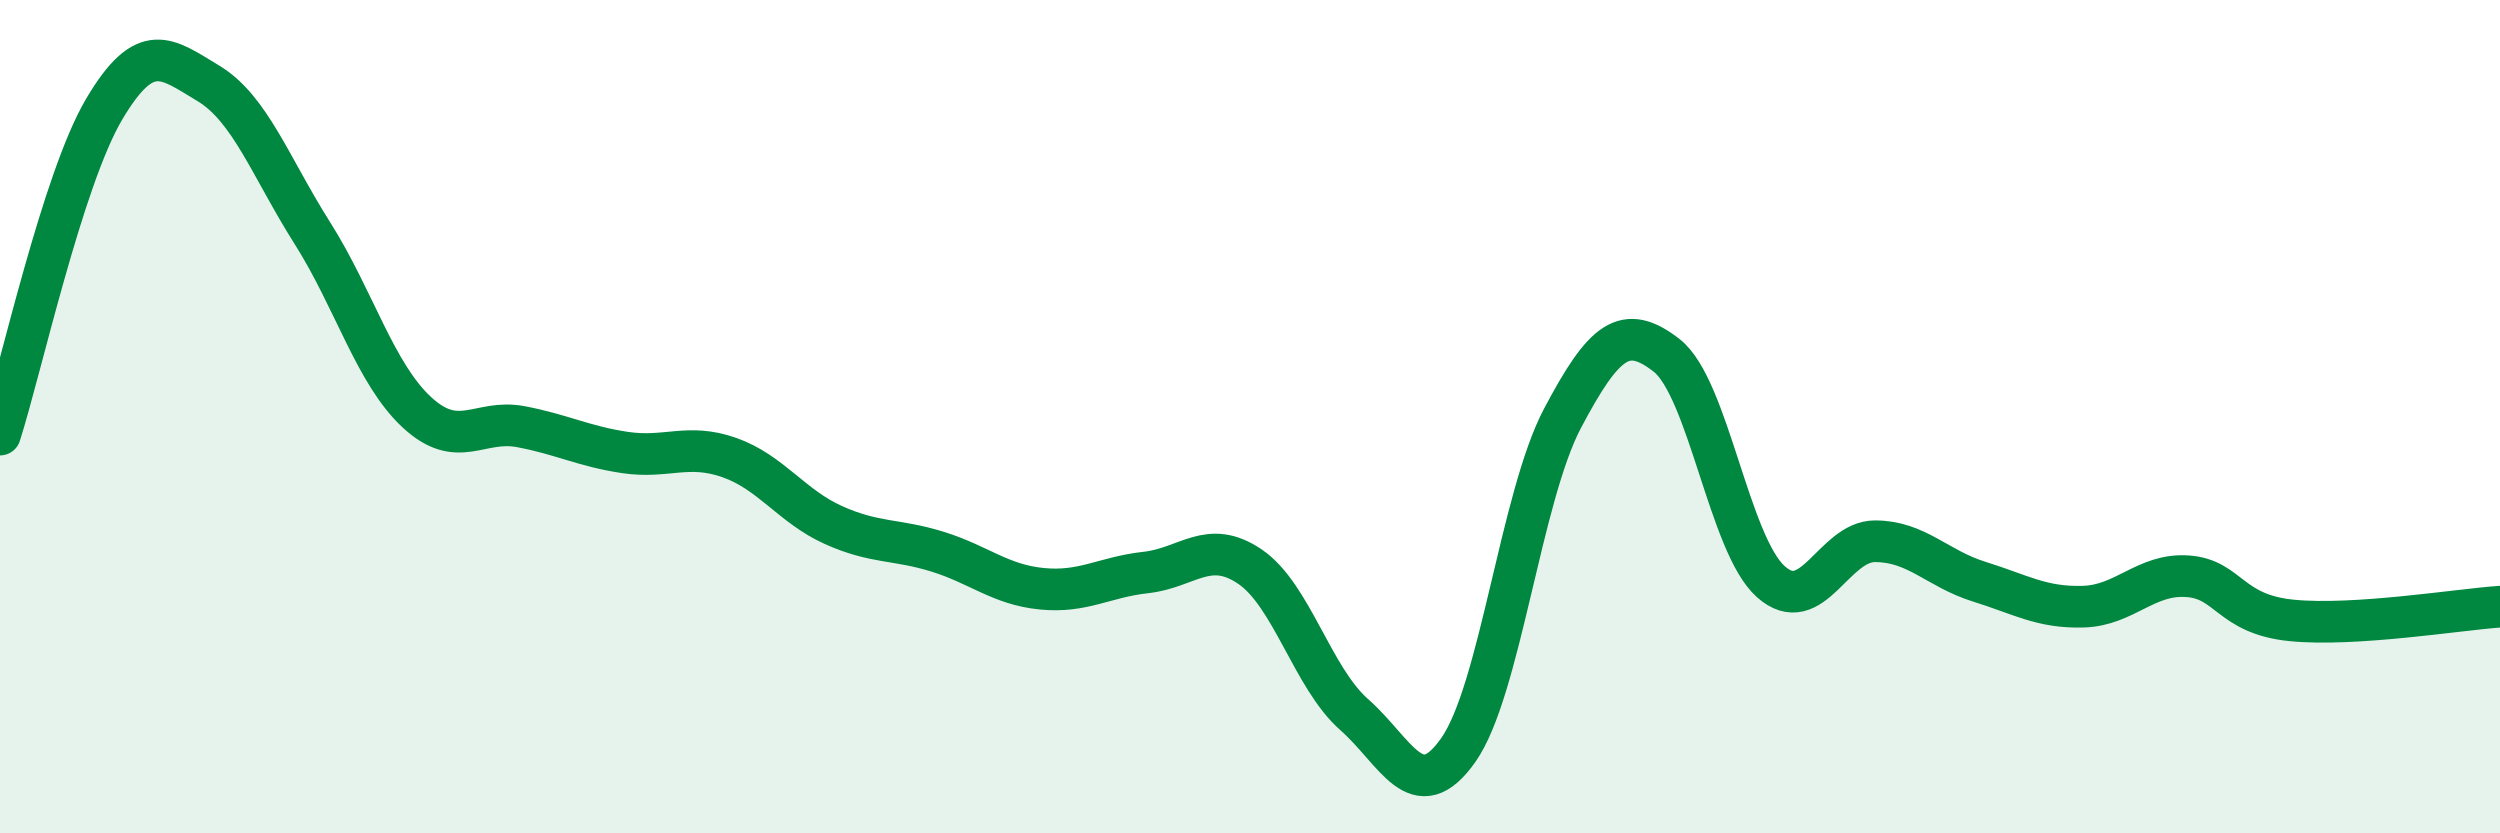 
    <svg width="60" height="20" viewBox="0 0 60 20" xmlns="http://www.w3.org/2000/svg">
      <path
        d="M 0,10.43 C 0.5,8.87 1.5,4.31 2.5,2.62 C 3.5,0.93 4,1.4 5,2 C 6,2.6 6.5,4.02 7.5,5.6 C 8.5,7.18 9,8.96 10,9.89 C 11,10.82 11.5,10.05 12.5,10.24 C 13.5,10.43 14,10.71 15,10.86 C 16,11.01 16.5,10.63 17.5,10.98 C 18.5,11.33 19,12.15 20,12.6 C 21,13.05 21.5,12.93 22.5,13.24 C 23.5,13.55 24,14.03 25,14.13 C 26,14.23 26.5,13.85 27.5,13.74 C 28.5,13.63 29,12.92 30,13.6 C 31,14.28 31.5,16.27 32.5,17.15 C 33.5,18.03 34,19.42 35,18 C 36,16.58 36.5,11.93 37.5,10.04 C 38.5,8.15 39,7.75 40,8.53 C 41,9.31 41.5,13.07 42.5,13.96 C 43.5,14.85 44,12.99 45,12.99 C 46,12.99 46.5,13.65 47.5,13.96 C 48.5,14.27 49,14.59 50,14.56 C 51,14.53 51.5,13.76 52.5,13.83 C 53.5,13.9 53.5,14.74 55,14.89 C 56.5,15.04 59,14.63 60,14.56L60 20L0 20Z"
        fill="#008740"
        opacity="0.1"
        stroke-linecap="round"
        stroke-linejoin="round"
      />
      <path
        d="M 0,10.43 C 0.5,8.87 1.5,4.31 2.5,2.62 C 3.5,0.93 4,1.4 5,2 C 6,2.6 6.5,4.02 7.5,5.6 C 8.5,7.18 9,8.96 10,9.89 C 11,10.82 11.5,10.05 12.5,10.24 C 13.5,10.43 14,10.71 15,10.86 C 16,11.01 16.5,10.63 17.5,10.98 C 18.5,11.33 19,12.15 20,12.6 C 21,13.05 21.5,12.93 22.5,13.24 C 23.5,13.55 24,14.03 25,14.13 C 26,14.23 26.5,13.85 27.5,13.74 C 28.5,13.63 29,12.92 30,13.6 C 31,14.28 31.5,16.27 32.5,17.15 C 33.5,18.03 34,19.42 35,18 C 36,16.58 36.5,11.93 37.5,10.04 C 38.5,8.15 39,7.75 40,8.53 C 41,9.31 41.5,13.07 42.5,13.96 C 43.5,14.85 44,12.99 45,12.99 C 46,12.99 46.5,13.65 47.5,13.96 C 48.5,14.27 49,14.59 50,14.56 C 51,14.53 51.5,13.76 52.5,13.83 C 53.5,13.9 53.5,14.74 55,14.89 C 56.5,15.04 59,14.63 60,14.56"
        stroke="#008740"
        stroke-width="1"
        fill="none"
        stroke-linecap="round"
        stroke-linejoin="round"
      />
    </svg>
  